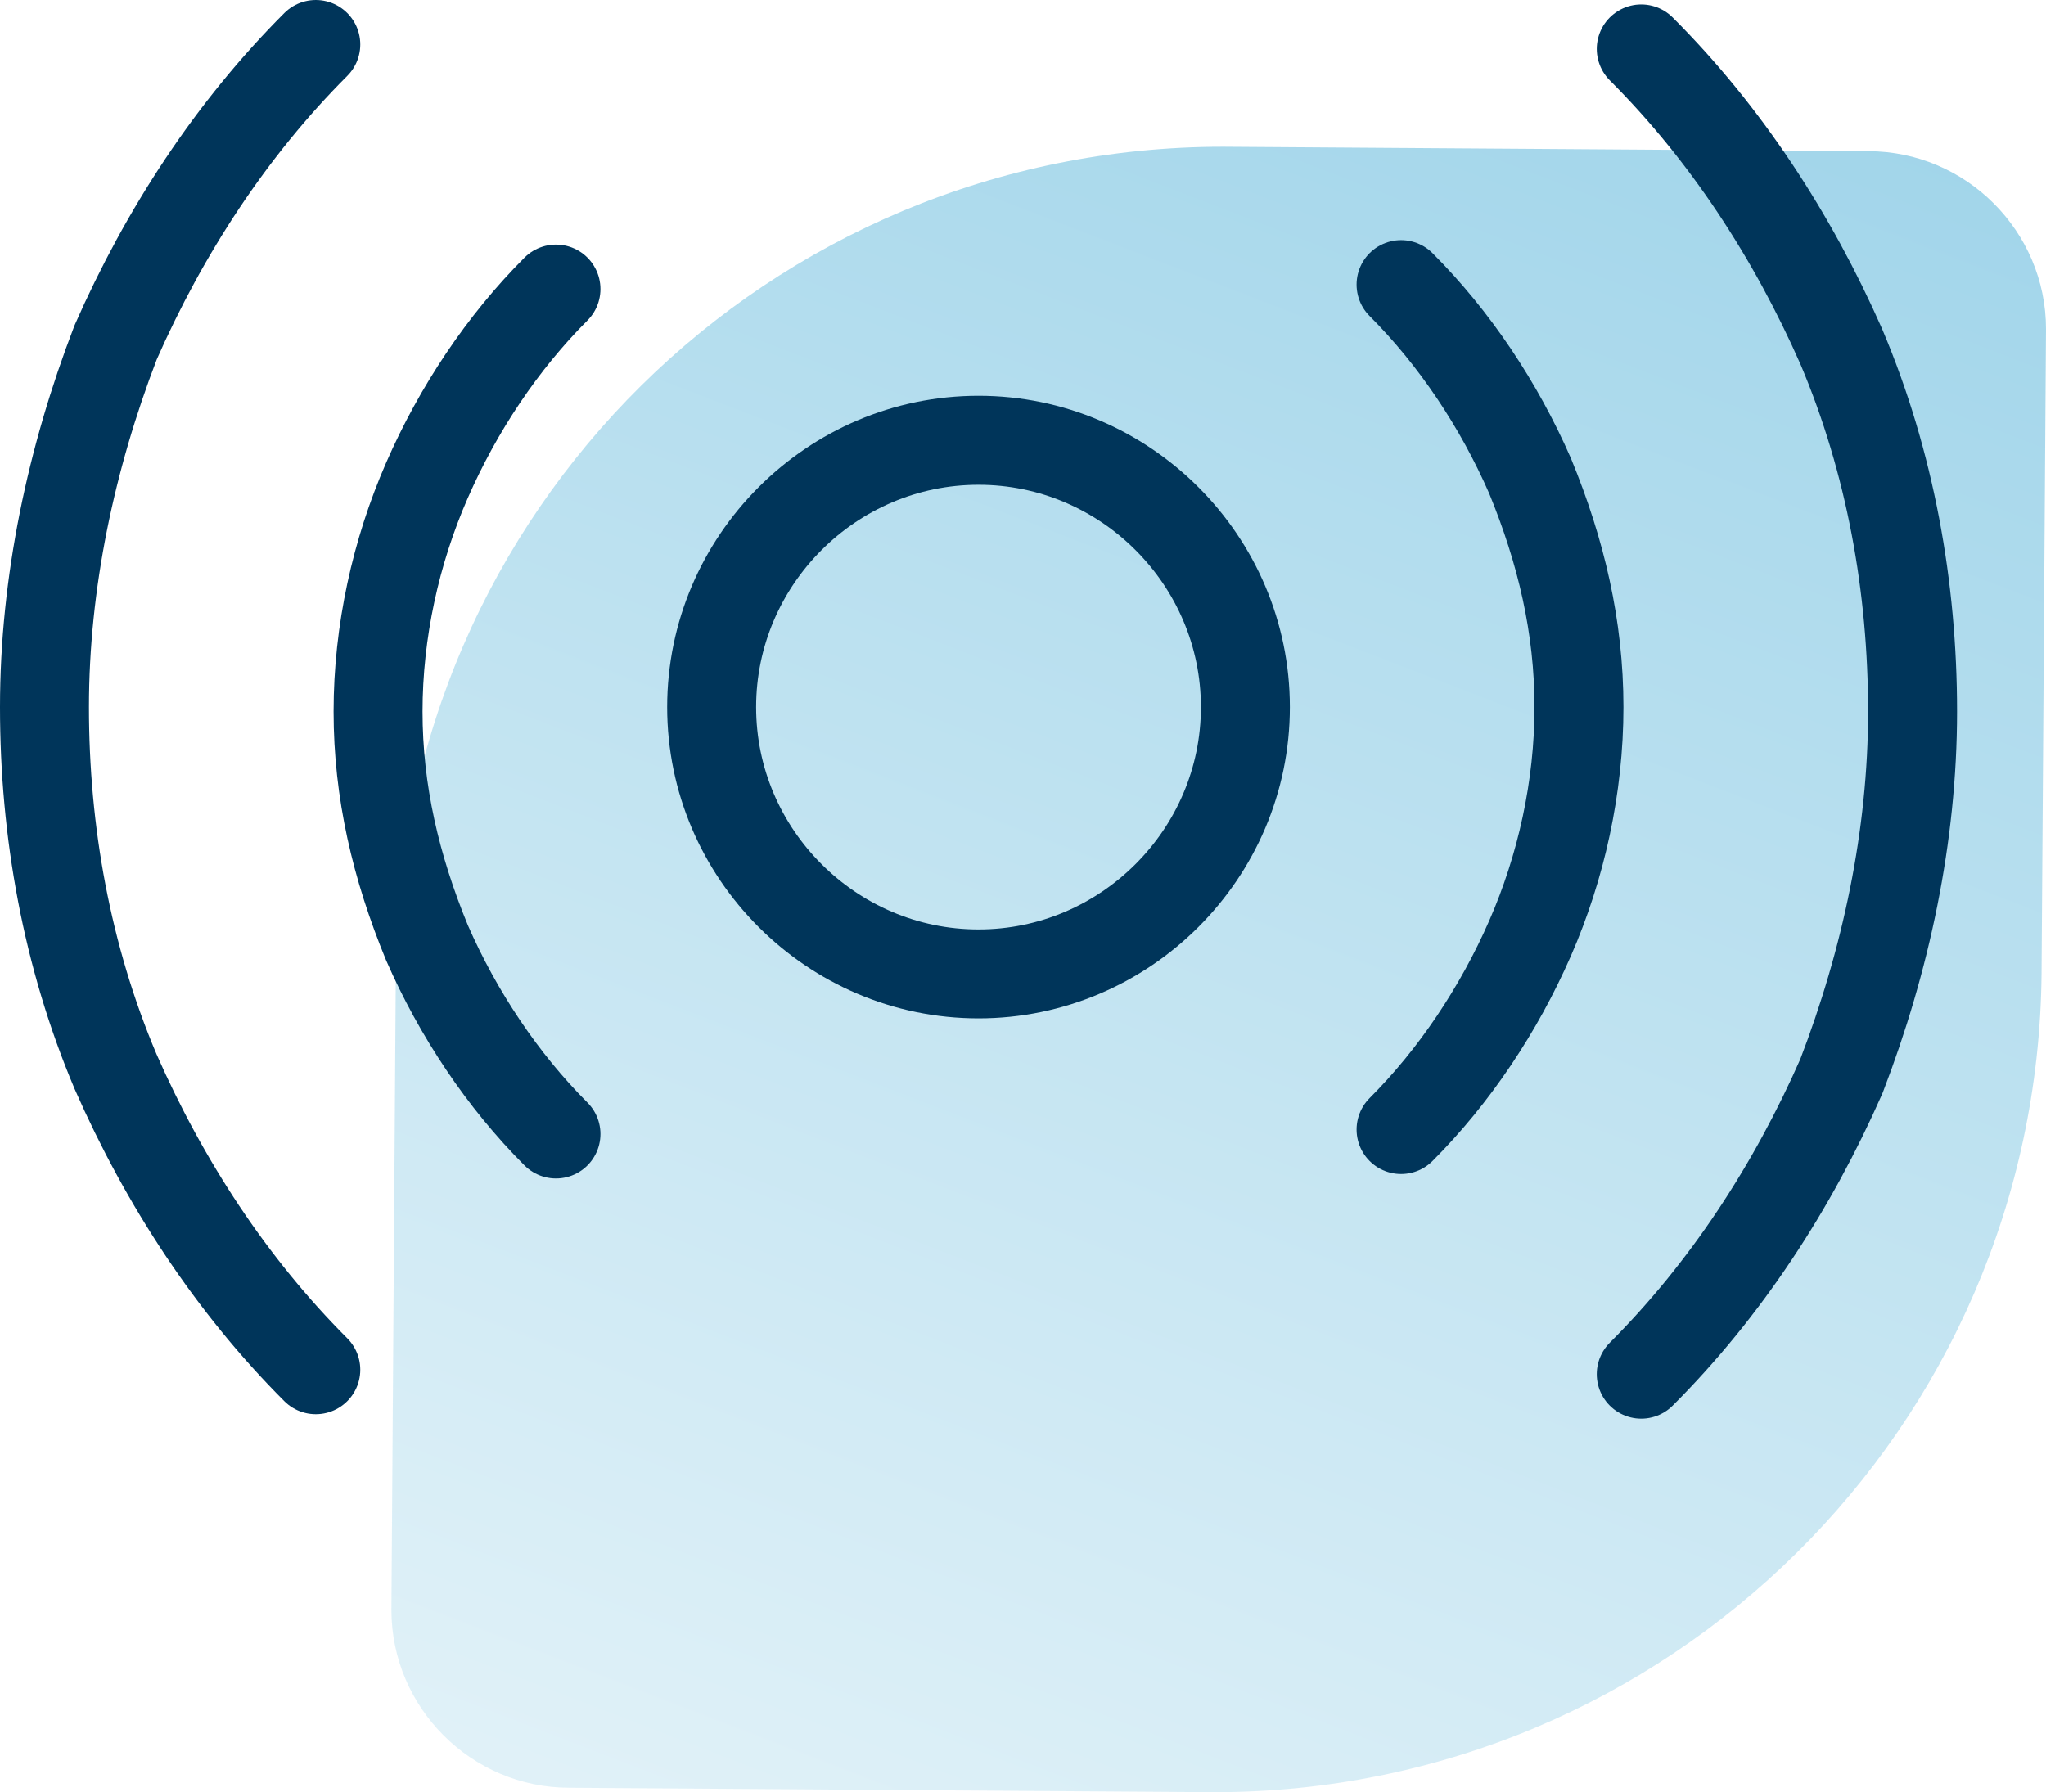 <?xml version="1.0" encoding="UTF-8"?>
<svg id="Layer_2" data-name="Layer 2" xmlns="http://www.w3.org/2000/svg" xmlns:xlink="http://www.w3.org/1999/xlink" viewBox="0 0 46 40.3">
  <defs>
    <style>
      .cls-1 {
        fill: url(#linear-gradient);
        fill-opacity: .5;
      }

      .cls-2 {
        fill: none;
        stroke: #00355a;
        stroke-linecap: round;
        stroke-linejoin: round;
        stroke-width: 2px;
      }
    </style>
    <linearGradient id="linear-gradient" x1="37.56" y1="-216.51" x2="17.91" y2="-165.63" gradientTransform="translate(0 212)" gradientUnits="userSpaceOnUse">
      <stop offset="0" stop-color="#37a6d3"/>
      <stop offset="1" stop-color="#cde9f4"/>
    </linearGradient>
  </defs>
  <g id="Layer_1-2" data-name="Layer 1">
    <g>
      <path class="cls-1" d="m42,3.4c2.2,0,4,1.8,4,4l-.1,14.5c-.1,10.2-8.4,18.4-18.6,18.4l-14.5-.1c-2.2,0-4-1.8-4-4l.1-14.5c.1-10.2,8.4-18.4,18.6-18.4l14.5.1Z"/>
      <path class="cls-2" d="m22,21.9c3.3,0,6-2.7,6-6s-2.7-6-6-6-6,2.7-6,6,2.7,6,6,6Z"/>
      <path class="cls-2" d="m12.5,25.5c-1.2-1.2-2.2-2.7-2.9-4.3-.7-1.7-1.1-3.4-1.1-5.2s.4-3.6,1.1-5.2c.7-1.6,1.7-3.1,2.9-4.3"/>
      <path class="cls-2" d="m31.5,6.4c1.2,1.2,2.2,2.7,2.9,4.3.7,1.7,1.1,3.4,1.1,5.2s-.4,3.6-1.1,5.2c-.7,1.6-1.7,3.1-2.9,4.3"/>
      <path class="cls-2" d="m7.1,30.8c-1.9-1.9-3.4-4.2-4.5-6.7-1.1-2.6-1.6-5.4-1.6-8.2s.6-5.6,1.6-8.2c1.1-2.5,2.6-4.8,4.5-6.7"/>
      <path class="cls-2" d="m36.9,1.1c1.9,1.9,3.4,4.2,4.5,6.7,1.1,2.6,1.6,5.4,1.6,8.2s-.6,5.6-1.6,8.2c-1.1,2.5-2.6,4.8-4.5,6.7"/>
    </g>
  </g>
</svg>